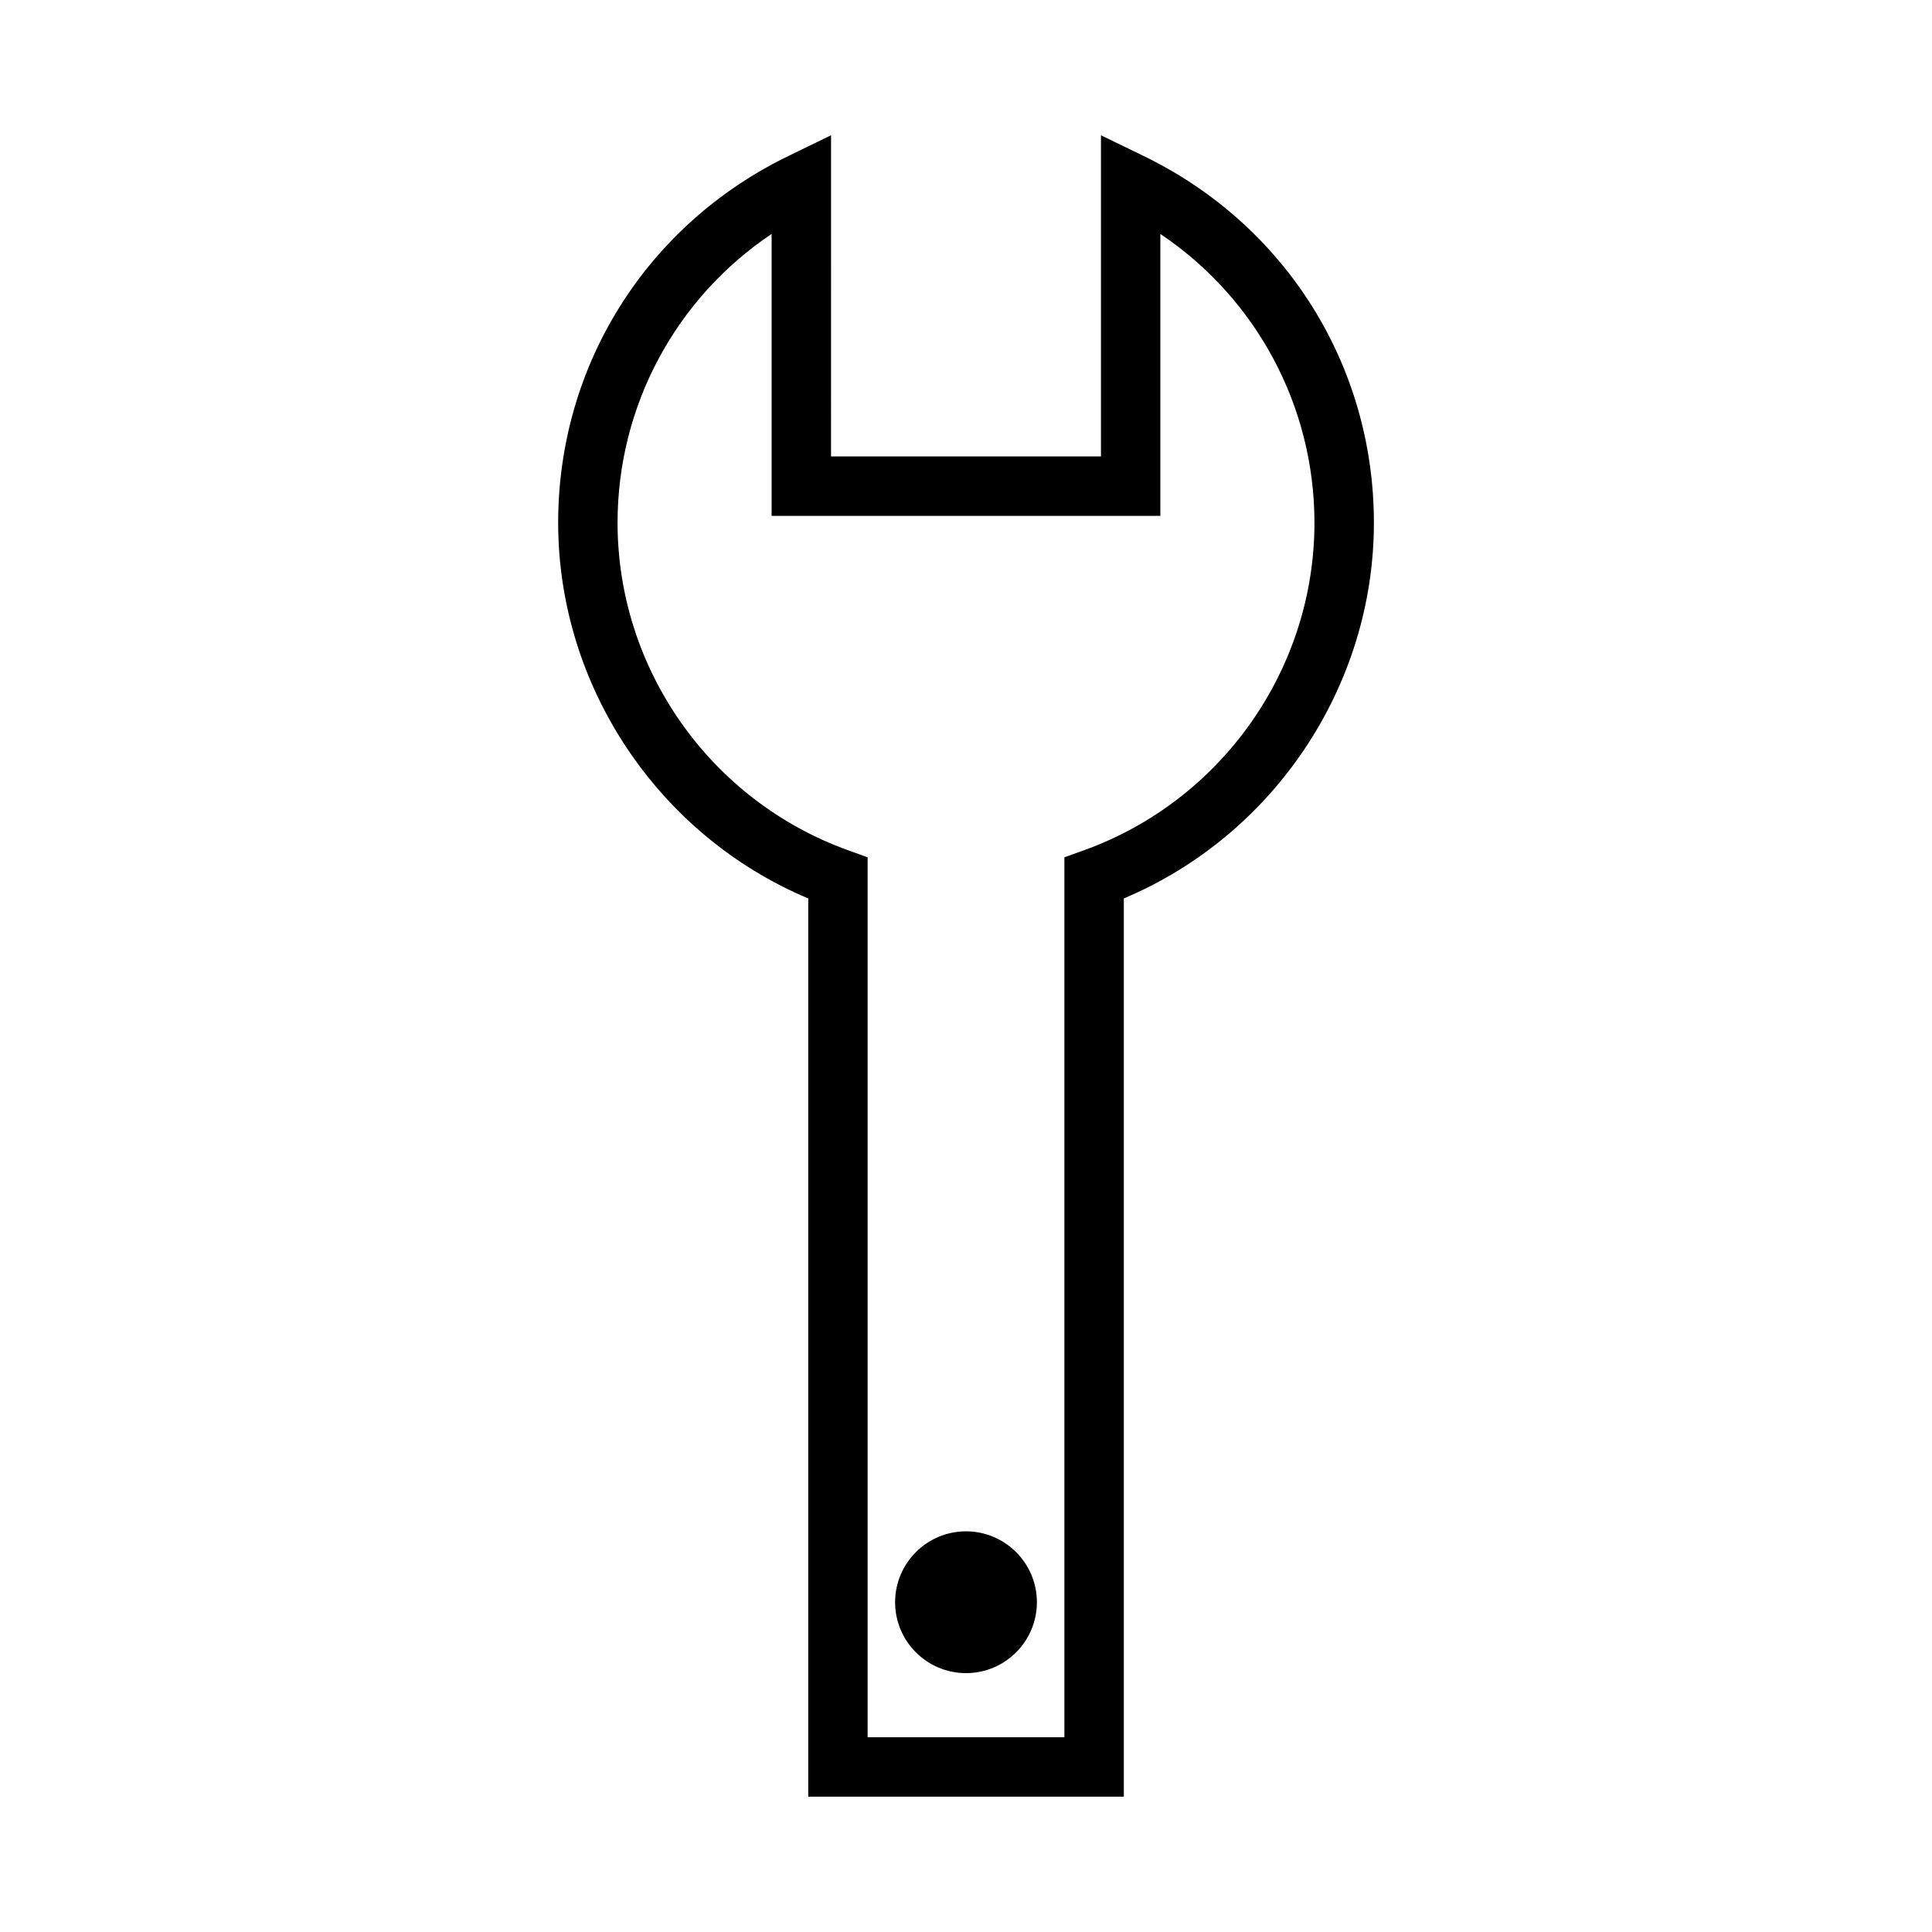 <?xml version="1.0" encoding="UTF-8"?>
<!-- Uploaded to: SVG Repo, www.svgrepo.com, Generator: SVG Repo Mixer Tools -->
<svg fill="#000000" width="800px" height="800px" version="1.1" viewBox="144 144 512 512" xmlns="http://www.w3.org/2000/svg">
 <g>
  <path d="m447.08 185.34-11.316-5.488v85.105h-71.531l0.004-85.113-11.309 5.5c-37.633 18.27-61.008 55.508-61.008 97.184 0 43.281 26.48 82.836 66.273 99.57v238.04h83.633v-238.05c39.785-16.73 66.273-56.289 66.273-99.57-0.012-41.676-23.387-78.918-61.02-97.18zm-15.812 183.98-5.195 1.875v233.2h-52.145v-233.2l-5.199-1.875c-36.531-13.168-61.07-48.051-61.07-86.793 0-30.938 15.434-59.508 40.828-76.535v74.715h103.02v-74.707c25.395 17.031 40.836 45.602 40.836 76.535 0.004 38.742-24.543 73.621-61.074 86.793z"/>
  <path d="m400 549.82c-10.359 0-18.789 8.422-18.789 18.789 0 10.363 8.43 18.789 18.789 18.789 10.363 0 18.789-8.422 18.789-18.789-0.004-10.367-8.426-18.789-18.789-18.789z"/>
 </g>
</svg>